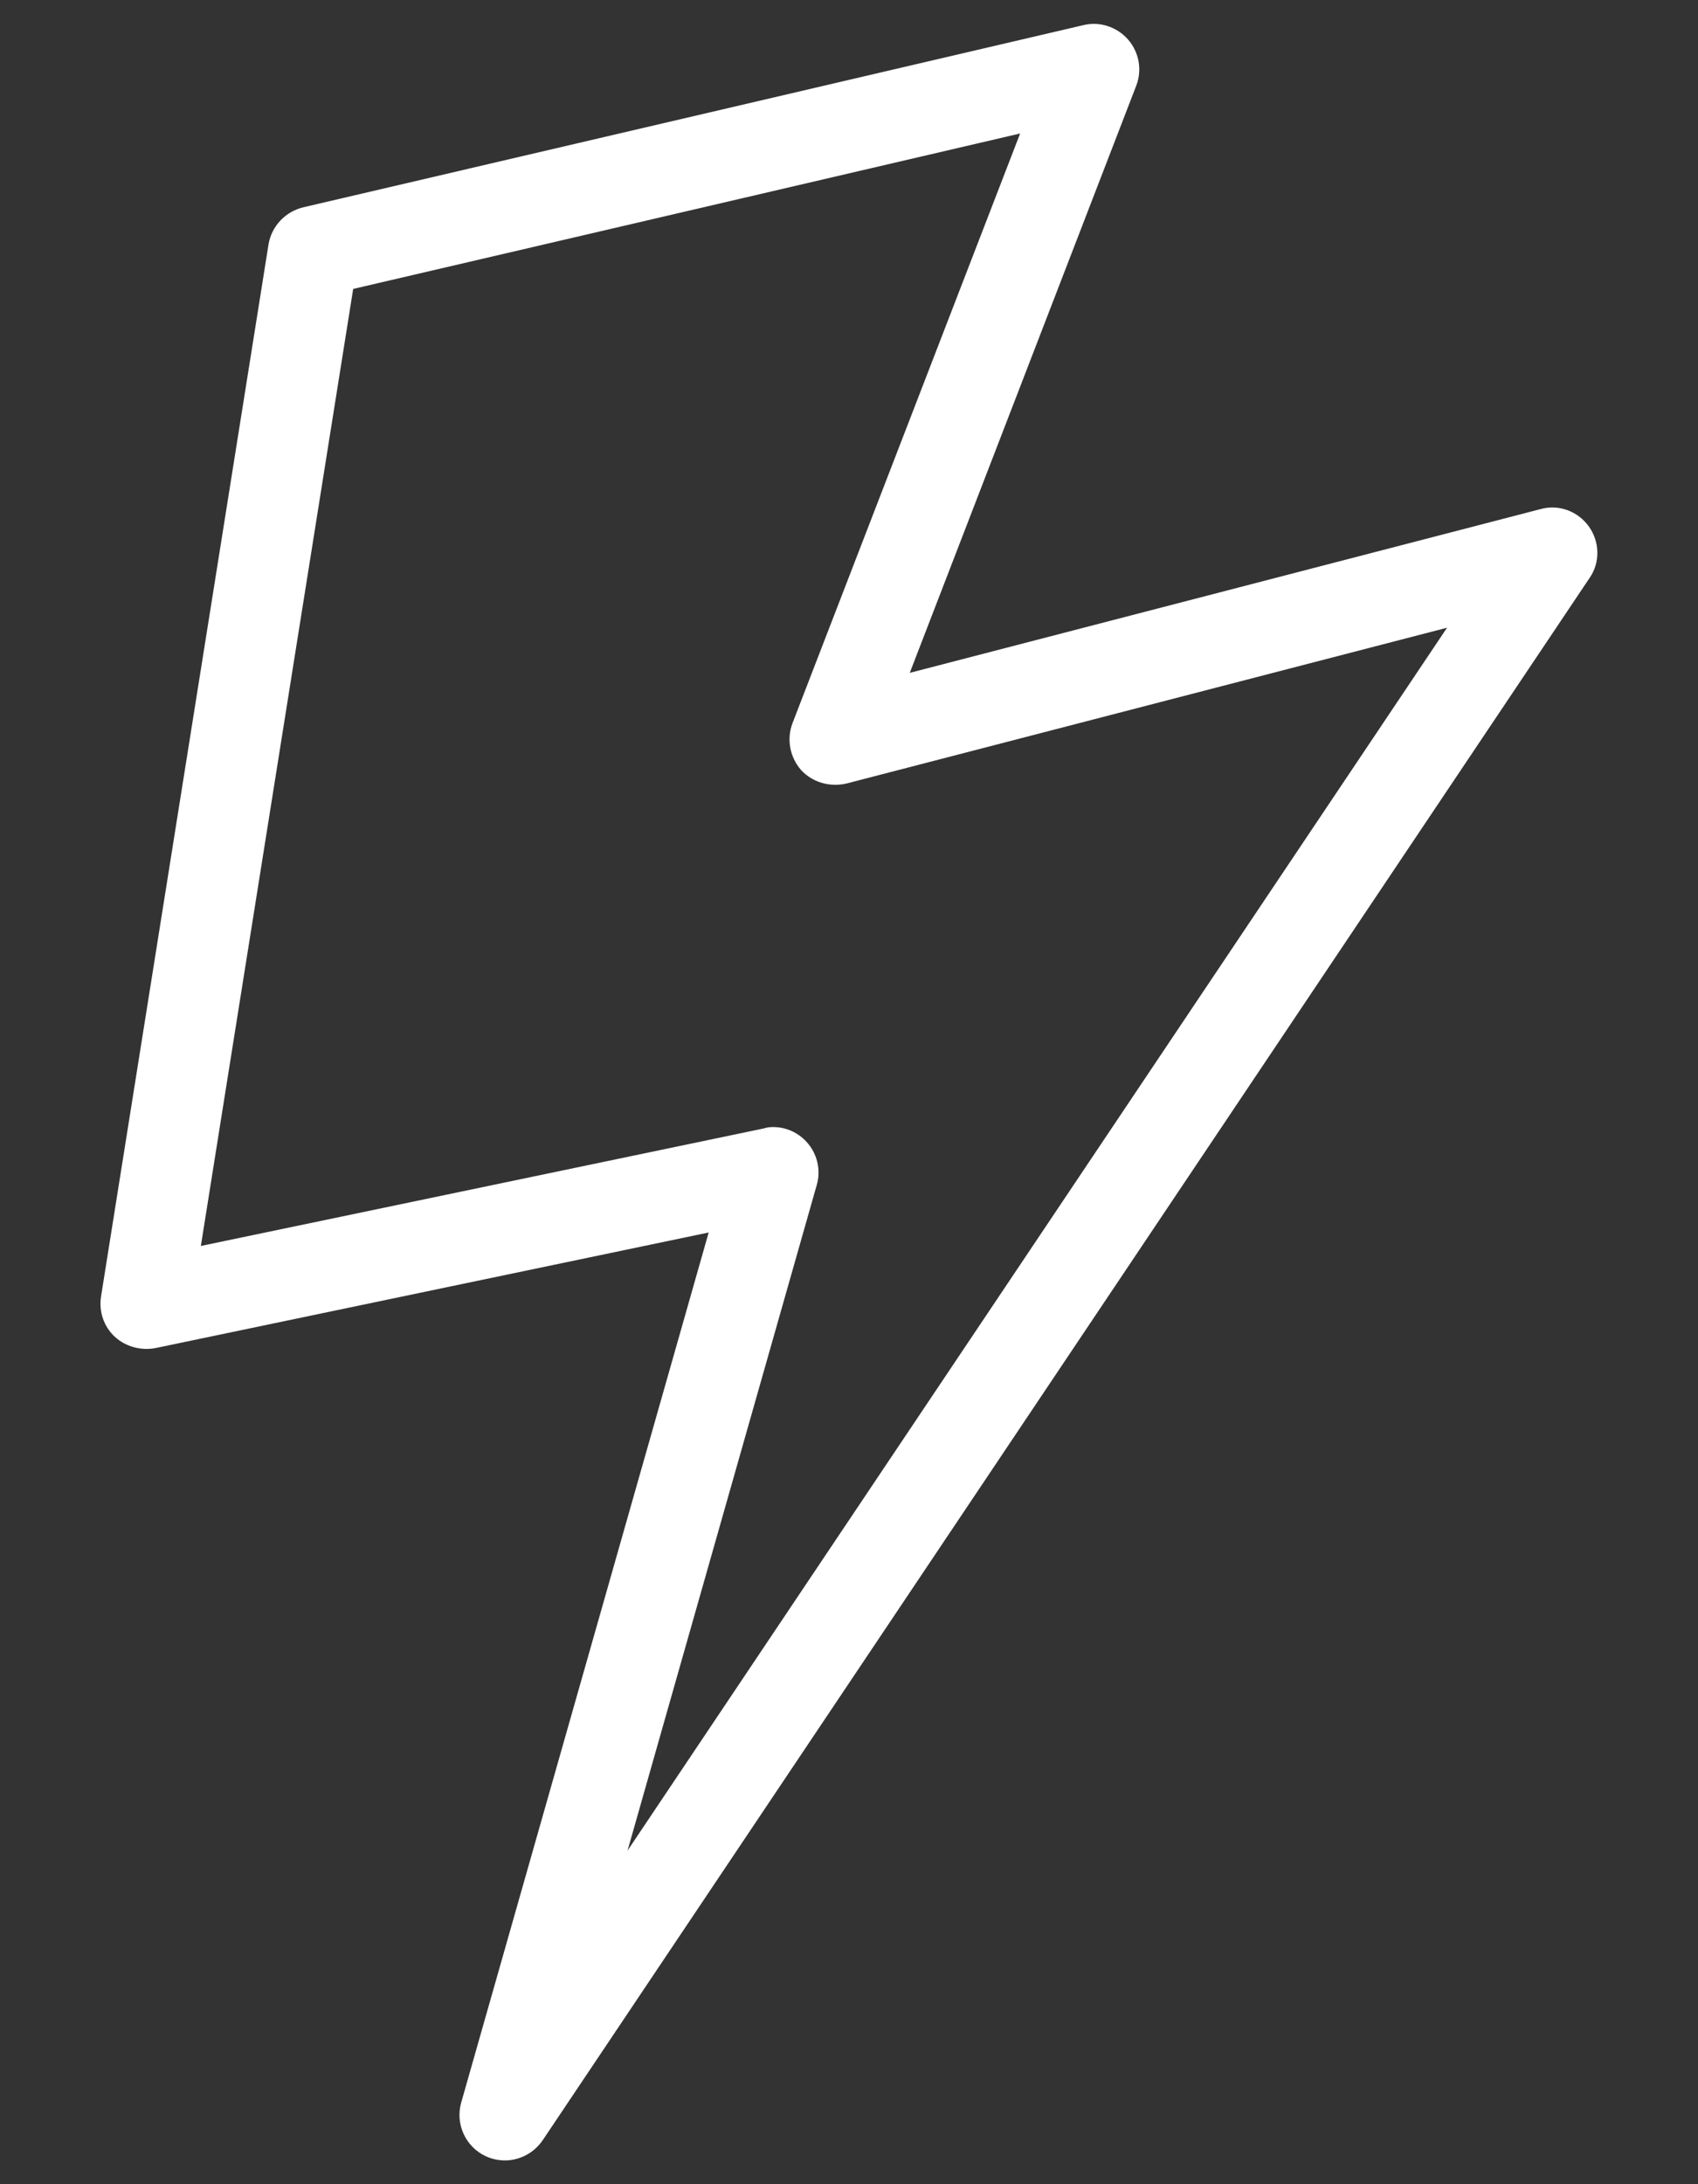 <?xml version="1.0" encoding="UTF-8"?>
<svg xmlns="http://www.w3.org/2000/svg" width="14" height="18" viewBox="0 0 14 18" fill="none">
  <rect x="0" y="0" width="14" height="18" fill="#333333" stroke="none"/>
  <path d="M4.163 17.804C4.111 17.804 4.056 17.793 4.006 17.77C3.838 17.692 3.752 17.504 3.803 17.326L5.843 10.157L1.28 11.11C1.158 11.132 1.034 11.097 0.945 11.015C0.855 10.93 0.814 10.808 0.833 10.685L2.214 2.014C2.239 1.863 2.354 1.743 2.502 1.708L8.933 0.207C9.067 0.174 9.21 0.222 9.301 0.326C9.393 0.432 9.418 0.578 9.368 0.707L7.501 5.545L12.7 4.196C12.851 4.153 13.011 4.213 13.101 4.34C13.191 4.467 13.194 4.637 13.106 4.763L4.477 17.634C4.404 17.743 4.285 17.804 4.163 17.804ZM6.374 9.288C6.477 9.288 6.577 9.331 6.648 9.408C6.737 9.503 6.771 9.64 6.734 9.766L5.174 15.251L11.931 5.173L6.979 6.457C6.841 6.489 6.697 6.447 6.604 6.345C6.511 6.237 6.485 6.091 6.534 5.96L8.411 1.1L2.912 2.381L1.656 10.268L6.295 9.3C6.323 9.291 6.349 9.288 6.374 9.288H6.374Z" fill="white"></path>
</svg>
